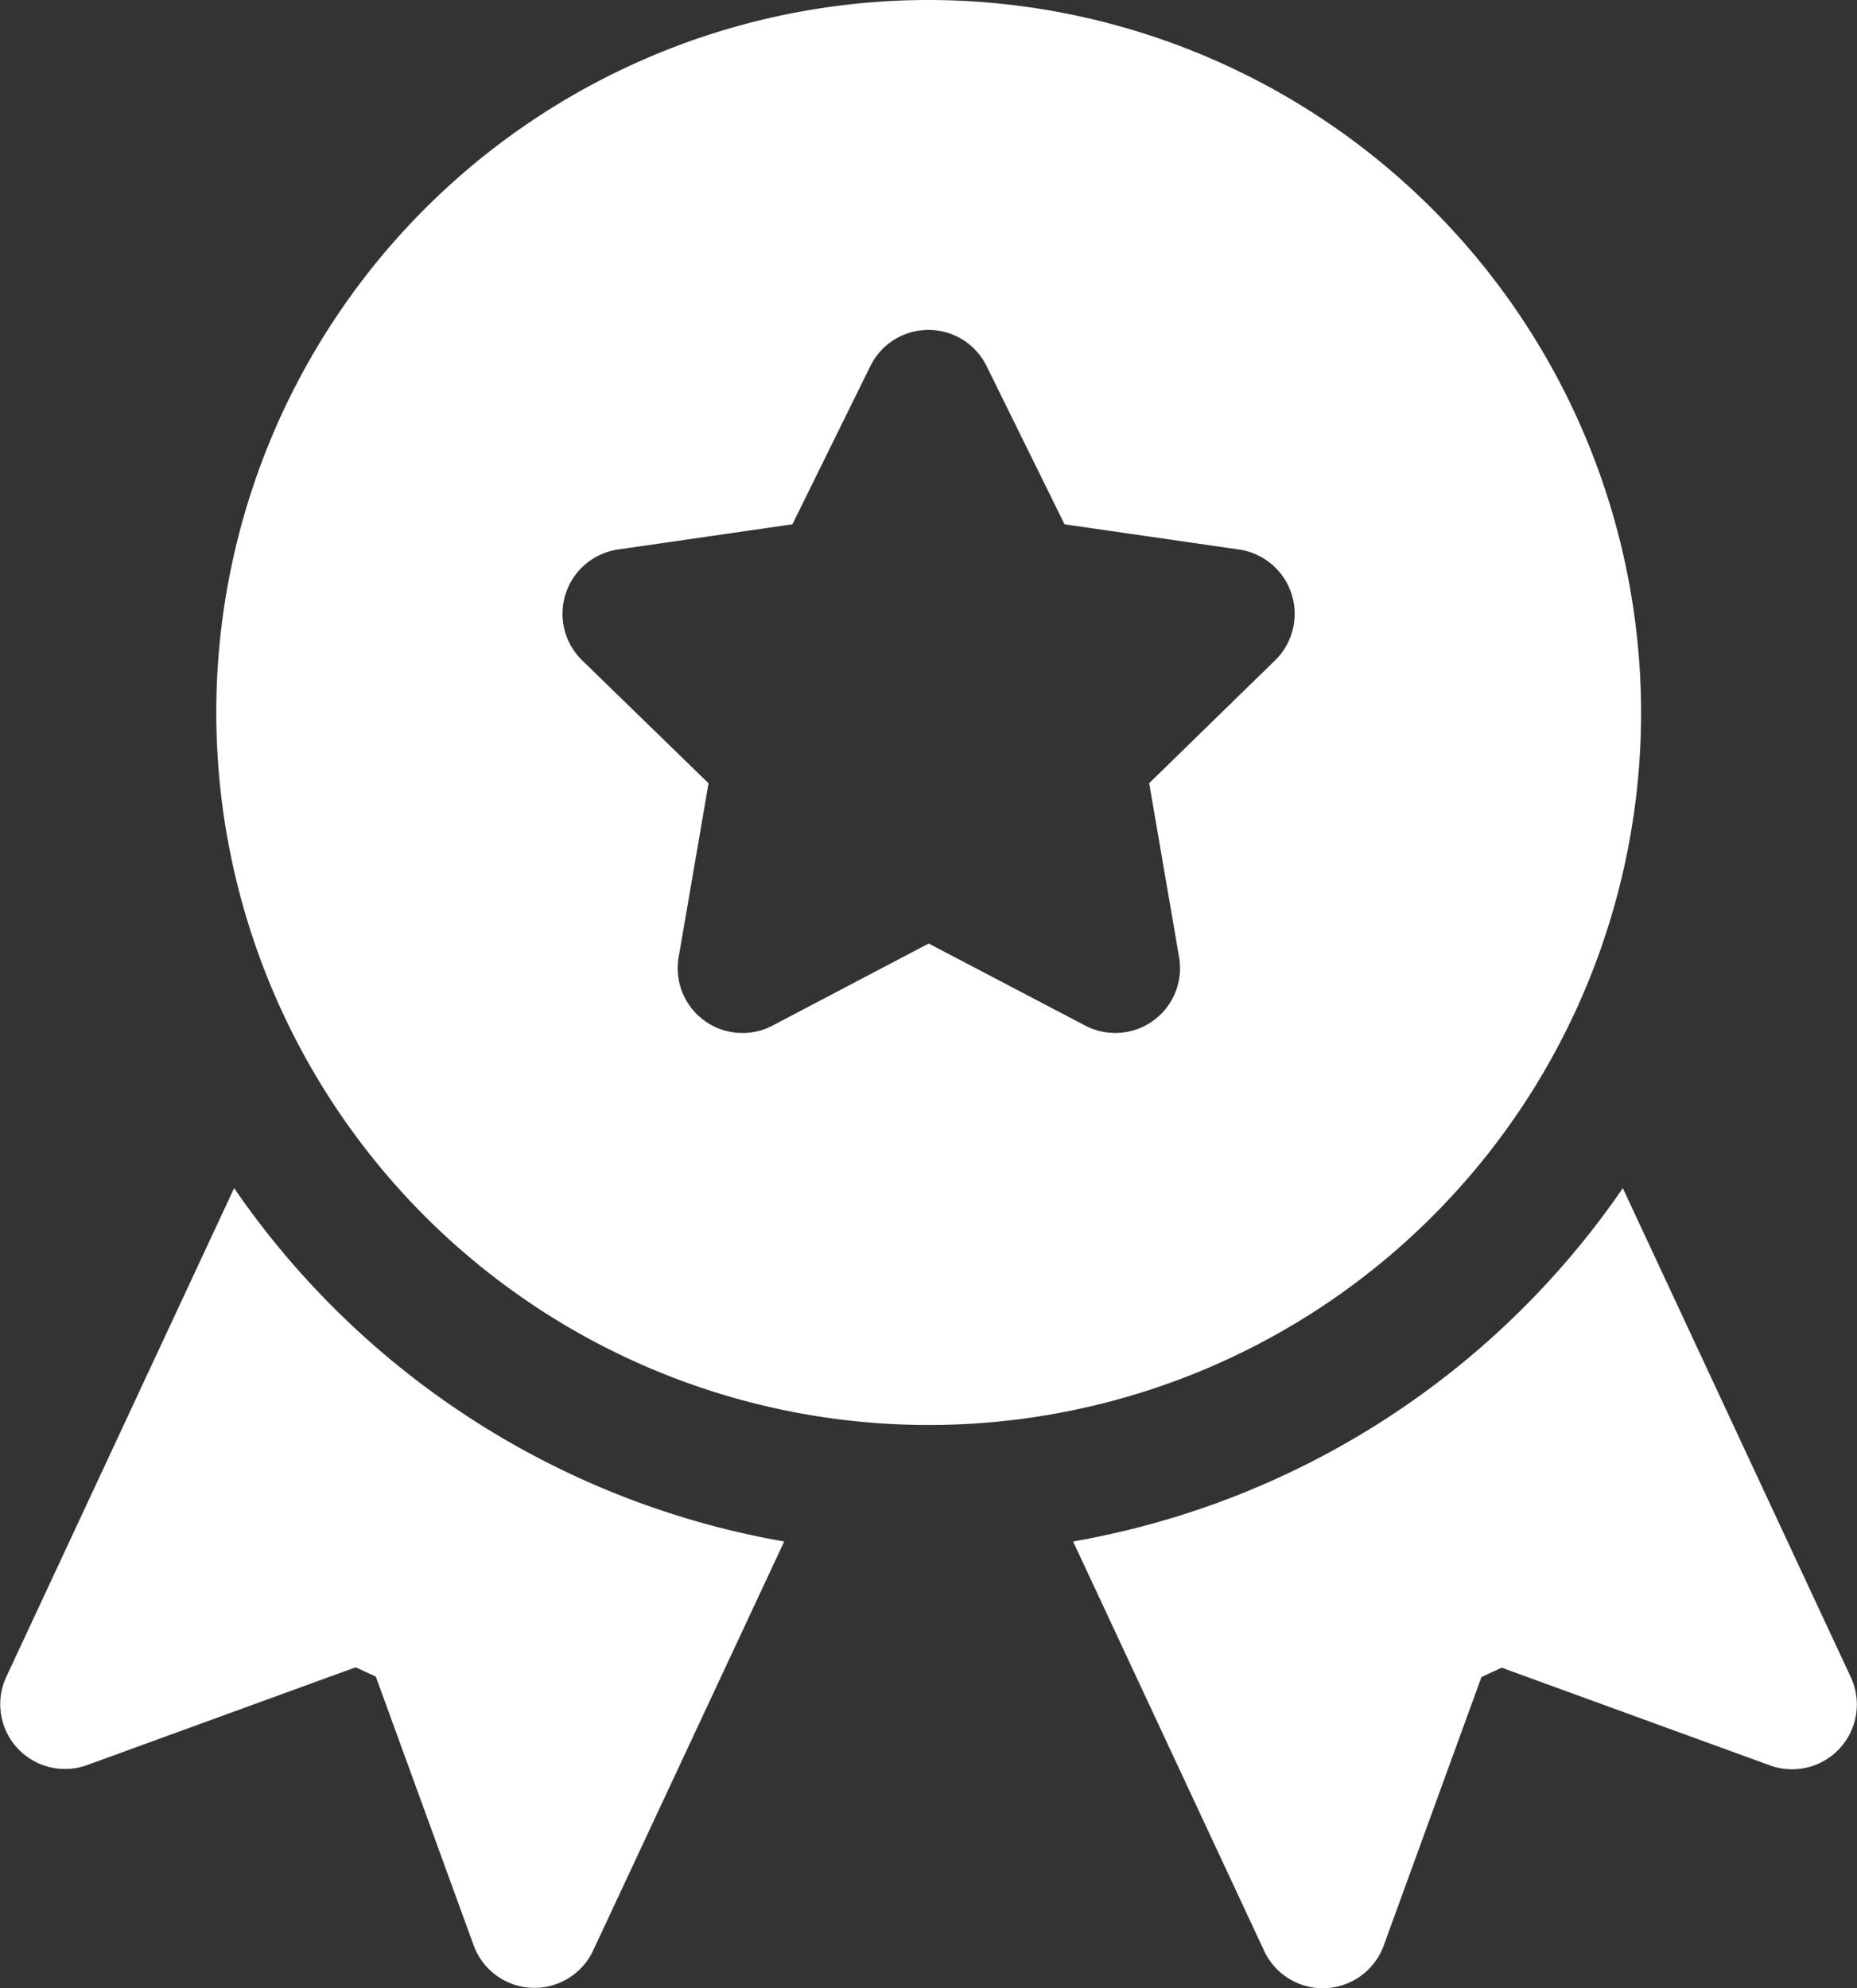 <svg xmlns="http://www.w3.org/2000/svg" width="68.816" height="73.667" viewBox="0 0 68.816 73.667"><rect x="0" y="0" width="68.816" height="73.667" fill="#333333" stroke="none"/><defs><style>.a{fill:#fff;}</style></defs><g transform="translate(0.009)"><g transform="translate(39.757 44.024)"><path class="a" d="M305.217,324.113,296.772,306A31.218,31.218,0,0,1,276.4,319.092l7.078,15.164a2.4,2.4,0,0,0,4.431-.187l3.625-9.956.748-.345,9.956,3.625A2.4,2.4,0,0,0,305.217,324.113Z" transform="translate(-276.4 -306)"/></g><g transform="translate(8.006)"><path class="a" d="M82.1,0a26.4,26.4,0,1,0,26.4,26.4A26.426,26.426,0,0,0,82.1,0ZM94.947,24.458l-4.676,4.561,1.108,6.445A2.4,2.4,0,0,1,87.9,38L82.1,34.96,76.316,38a2.4,2.4,0,0,1-3.482-2.532l1.108-6.445-4.69-4.561a2.408,2.408,0,0,1,1.324-4.1l6.474-.935,2.892-5.87a2.4,2.4,0,0,1,4.3,0l2.892,5.87,6.474.935A2.409,2.409,0,0,1,94.947,24.458Z" transform="translate(-55.7)"/></g><g transform="translate(-0.009 44.024)"><g transform="translate(0)"><path class="a" d="M8.667,306,.222,324.113a2.4,2.4,0,0,0,2.992,3.266l9.956-3.625.748.345,3.625,9.956a2.4,2.4,0,0,0,4.431.187l7.078-15.149A31.248,31.248,0,0,1,8.667,306Z" transform="translate(0.009 -306)"/></g></g></g></svg>